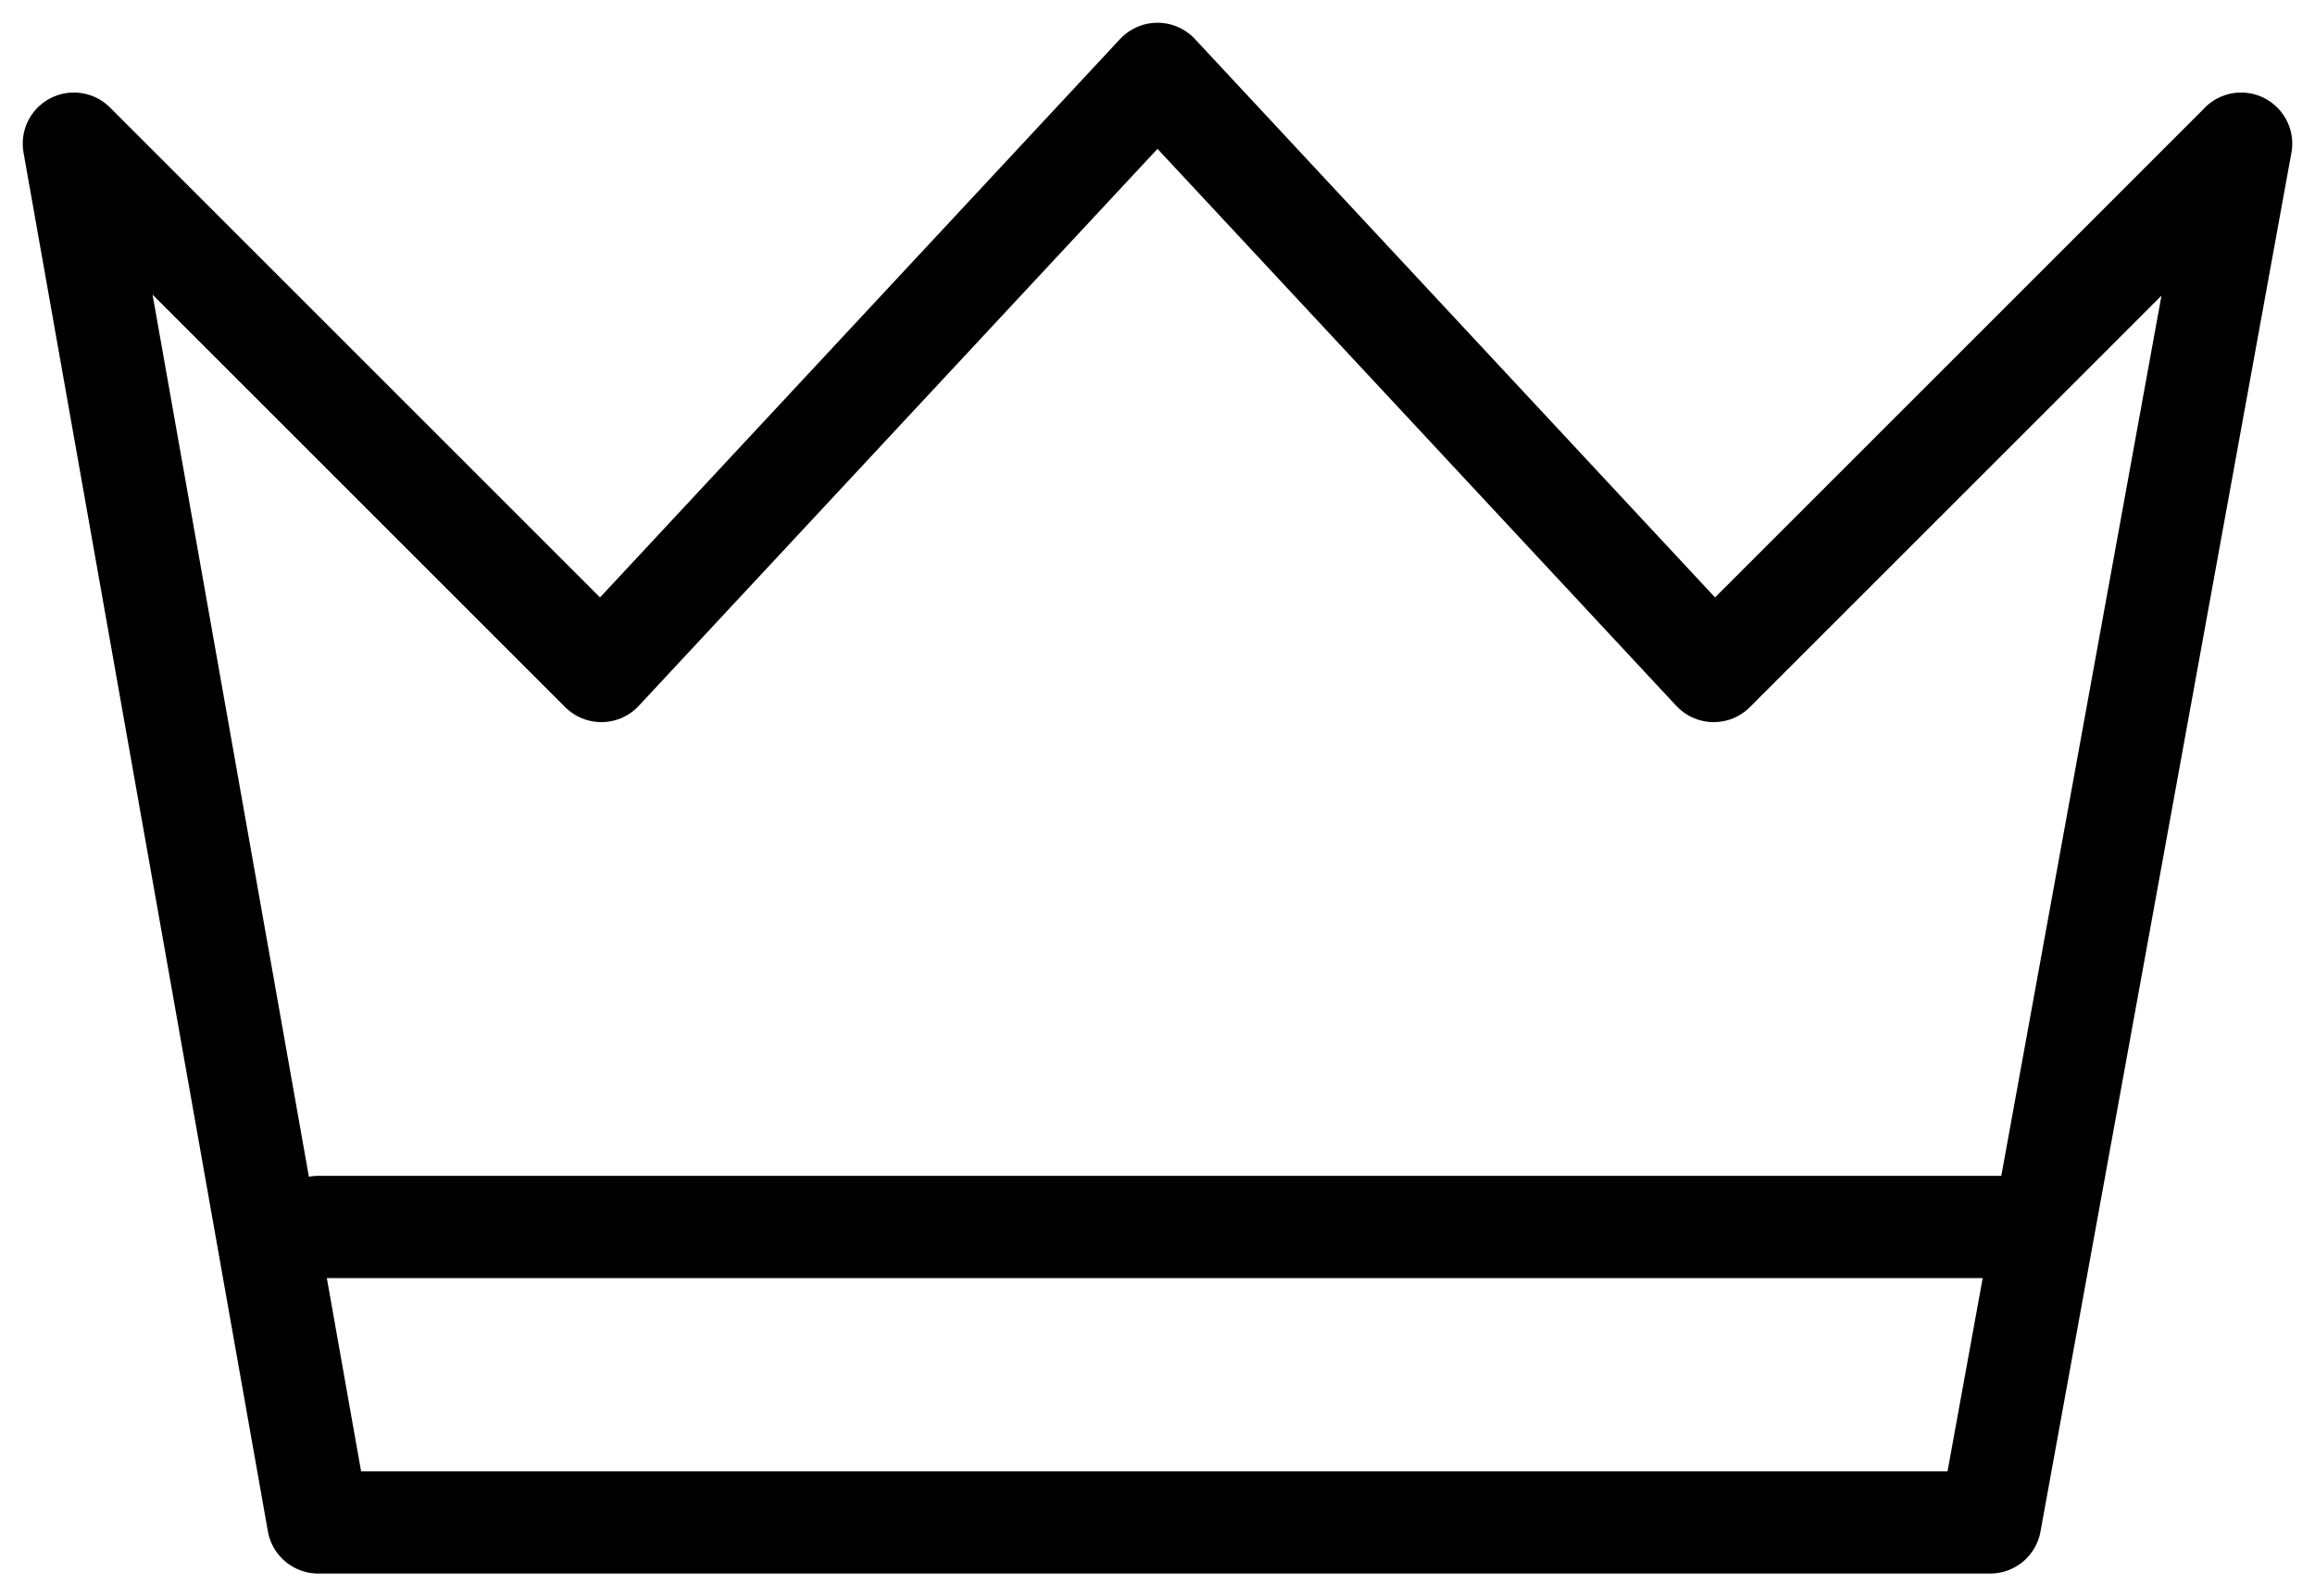 <svg xmlns="http://www.w3.org/2000/svg" xmlns:xlink="http://www.w3.org/1999/xlink" width="271.69" height="187.391" viewBox="0 0 271.69 187.391">
  <defs>
    <clipPath id="clip-path">
      <path id="Pfad_507" data-name="Pfad 507" d="M0,154.974H271.69V-32.417H0Z" transform="translate(0 32.417)" fill="none"/>
    </clipPath>
  </defs>
  <g id="Gruppe_344" data-name="Gruppe 344" transform="translate(0 32.417)">
    <g id="Gruppe_307" data-name="Gruppe 307" transform="translate(0 -32.417)" clip-path="url(#clip-path)">
      <g id="Gruppe_306" data-name="Gruppe 306" transform="translate(8.669 8.671)">
        <path id="Pfad_506" data-name="Pfad 506" d="M23.717,111.948H224.808M122.213-23.417l-65.269,70.1-61.9-61.9m254.348,0-61.9,61.9-65.275-70.1M-4.961-15.226,23.717,146.632H219.94L249.387-15.226" transform="translate(4.961 23.417)" fill="none" stroke="#000" stroke-linecap="round" stroke-linejoin="round" stroke-width="12"/>
      </g>
    </g>
  </g>
</svg>
